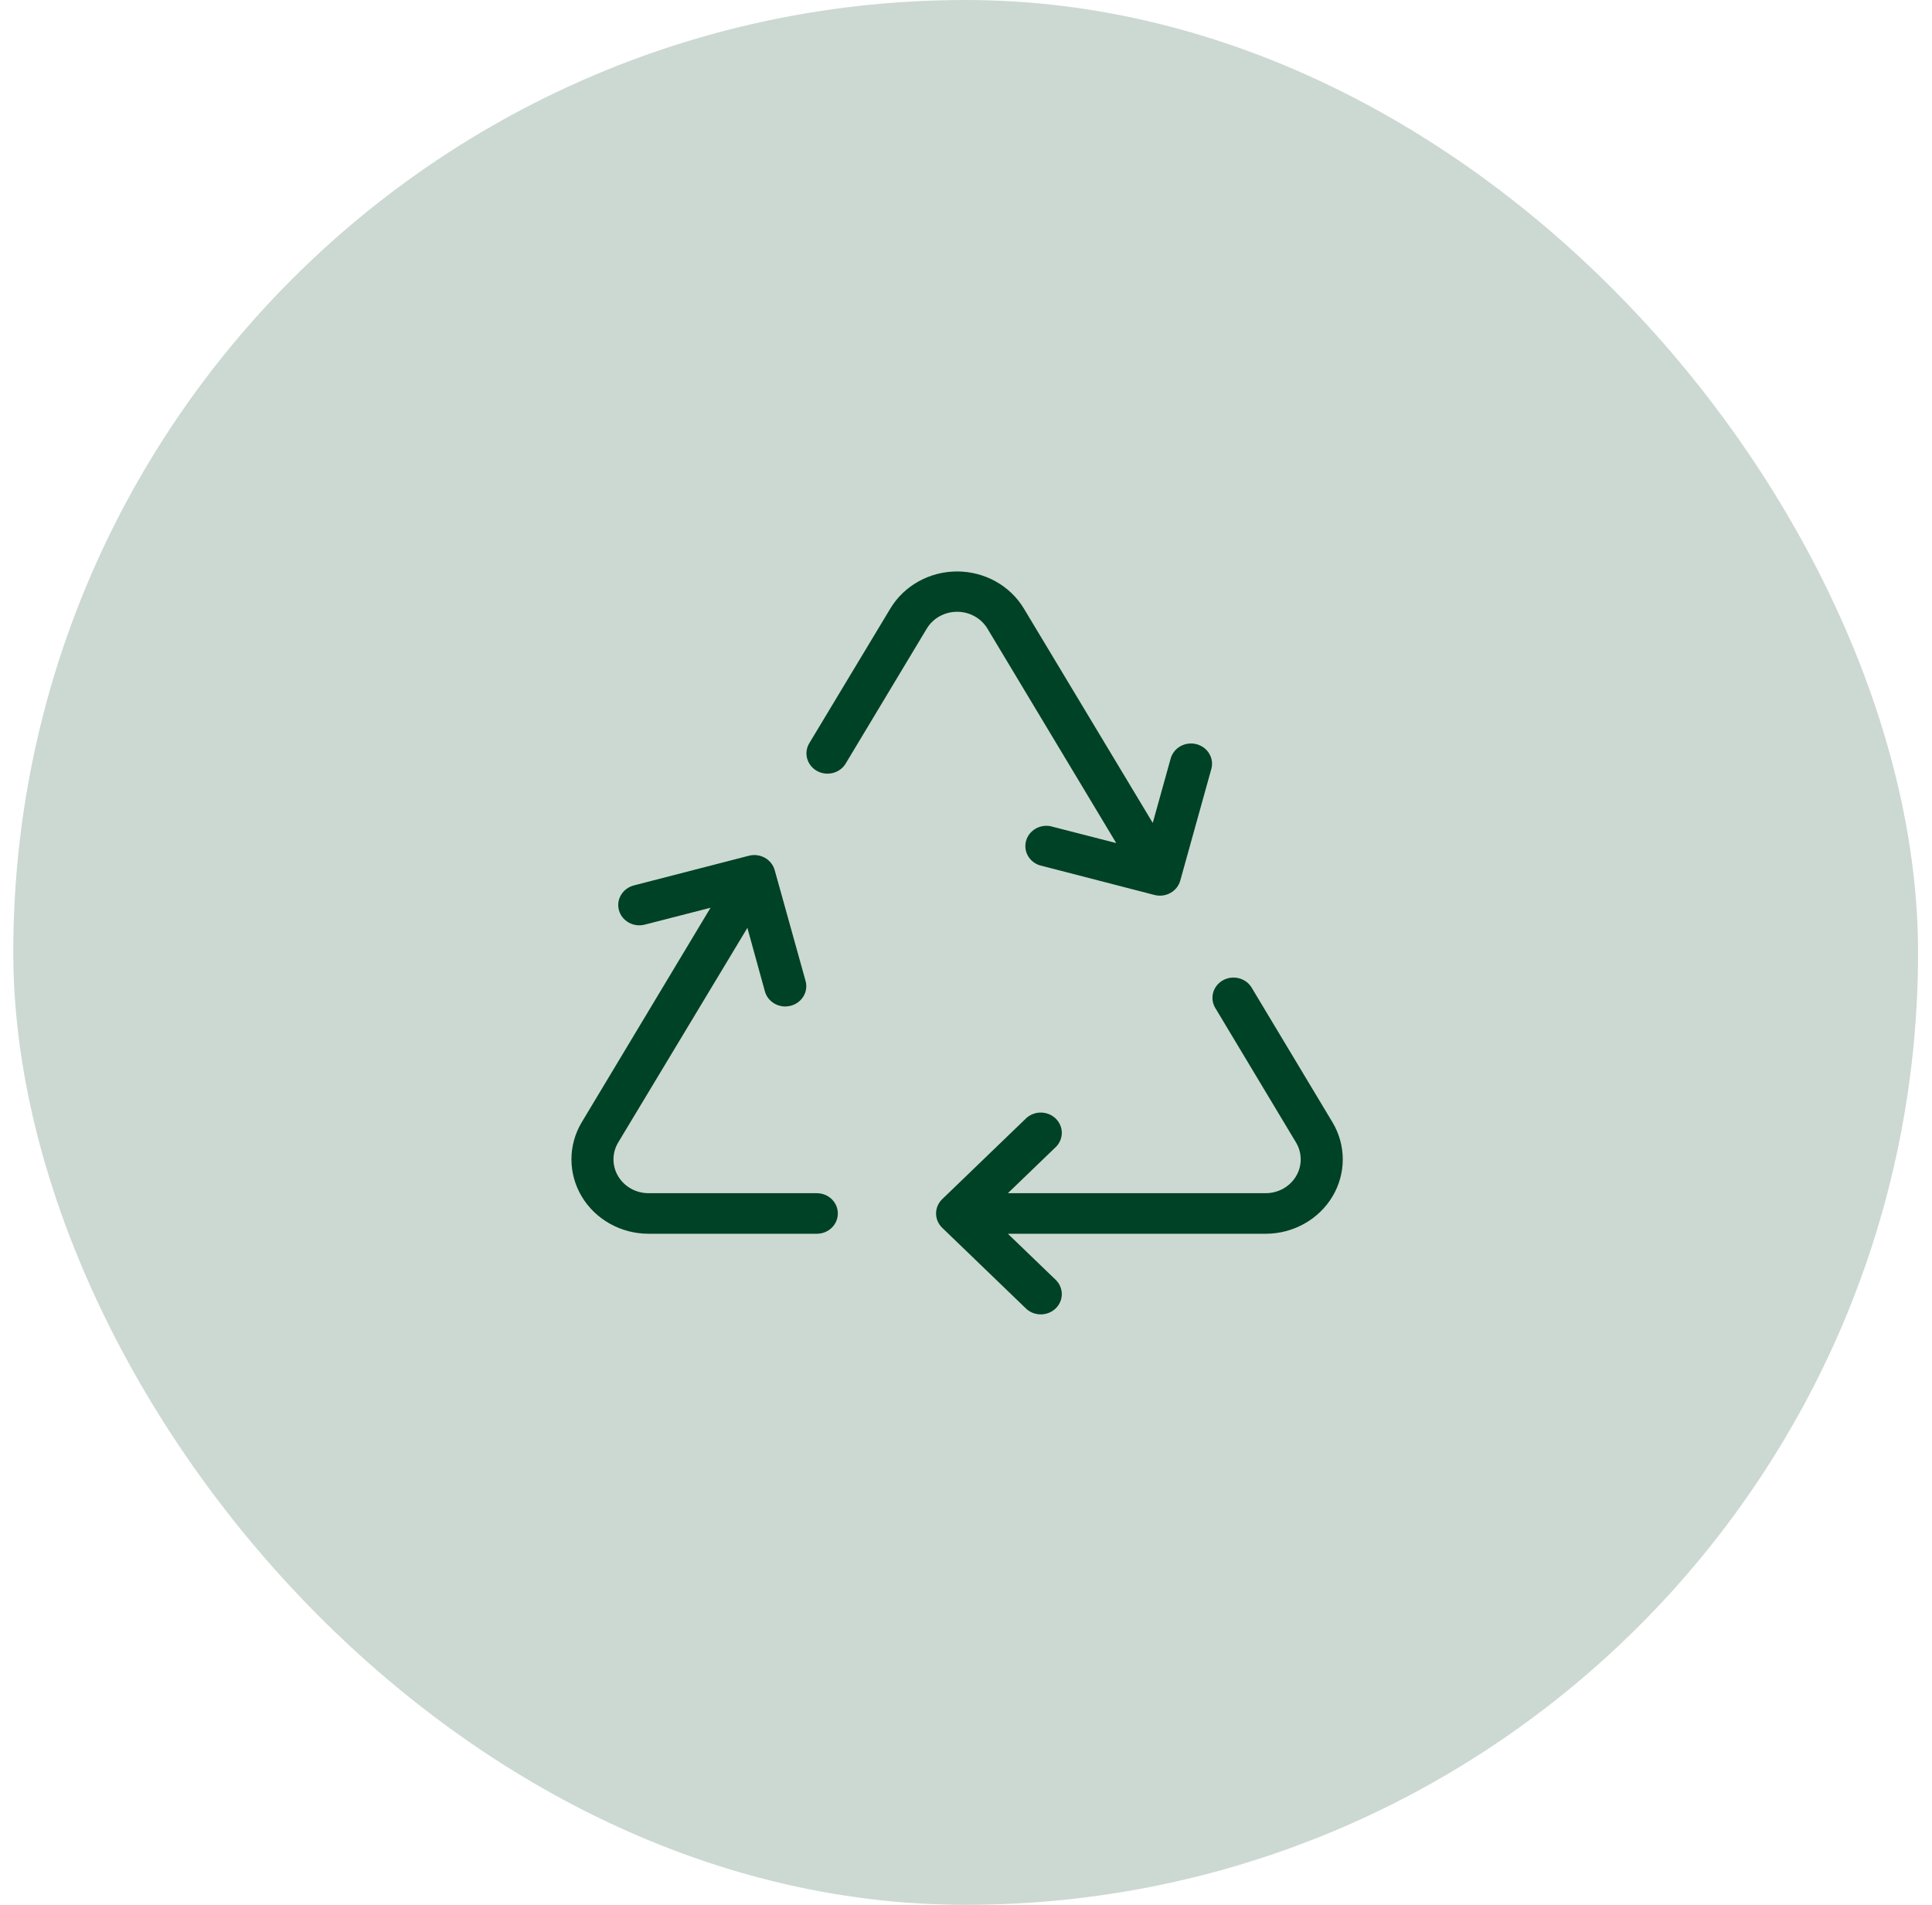<svg width="71" height="70" viewBox="0 0 71 70" fill="none" xmlns="http://www.w3.org/2000/svg">
<rect x="0.488" width="70" height="70" rx="35" fill="#004225" fill-opacity="0.2"/>
<path d="M30.79 44.593C30.79 44.791 30.709 44.981 30.564 45.121C30.419 45.26 30.222 45.339 30.017 45.339H23.829C23.332 45.338 22.844 45.211 22.414 44.97C21.983 44.73 21.626 44.385 21.378 43.969C21.13 43.554 21 43.083 21 42.604C21 42.125 21.131 41.654 21.38 41.239L26.112 33.358L23.694 33.979C23.495 34.03 23.284 34.003 23.107 33.904C22.929 33.805 22.799 33.642 22.746 33.451C22.693 33.26 22.721 33.056 22.824 32.885C22.927 32.714 23.096 32.589 23.294 32.538L27.518 31.448C27.617 31.422 27.72 31.415 27.821 31.428C27.922 31.441 28.02 31.473 28.108 31.522C28.197 31.571 28.274 31.637 28.336 31.715C28.398 31.793 28.444 31.882 28.47 31.977L29.604 36.047C29.631 36.142 29.637 36.24 29.624 36.338C29.611 36.435 29.578 36.528 29.527 36.613C29.476 36.698 29.409 36.772 29.328 36.832C29.248 36.891 29.156 36.935 29.058 36.961C28.992 36.977 28.924 36.986 28.857 36.987C28.686 36.986 28.521 36.932 28.386 36.832C28.251 36.732 28.154 36.592 28.11 36.434L27.466 34.098L22.718 41.985C22.605 42.173 22.546 42.387 22.545 42.605C22.545 42.822 22.604 43.036 22.717 43.225C22.829 43.413 22.991 43.57 23.186 43.68C23.382 43.789 23.603 43.847 23.829 43.848H30.017C30.222 43.848 30.419 43.927 30.564 44.066C30.709 44.206 30.79 44.396 30.79 44.593ZM48.966 41.239L45.983 36.27C45.876 36.108 45.708 35.991 45.514 35.946C45.321 35.9 45.116 35.928 44.943 36.024C44.77 36.12 44.643 36.277 44.587 36.462C44.532 36.647 44.553 36.845 44.645 37.015L47.628 41.985C47.741 42.173 47.8 42.387 47.8 42.605C47.801 42.822 47.742 43.036 47.629 43.225C47.517 43.413 47.355 43.57 47.159 43.68C46.964 43.789 46.742 43.847 46.517 43.848H37.039L38.813 42.139C38.95 41.997 39.024 41.81 39.021 41.617C39.017 41.424 38.936 41.24 38.794 41.103C38.653 40.967 38.461 40.889 38.261 40.885C38.061 40.882 37.867 40.953 37.72 41.085L34.626 44.067C34.481 44.206 34.4 44.396 34.4 44.593C34.4 44.791 34.481 44.98 34.626 45.12L37.72 48.102C37.867 48.234 38.061 48.305 38.261 48.302C38.461 48.298 38.653 48.22 38.794 48.084C38.936 47.947 39.017 47.763 39.021 47.57C39.024 47.377 38.95 47.19 38.813 47.048L37.039 45.339H46.517C47.014 45.338 47.502 45.211 47.932 44.97C48.362 44.73 48.719 44.385 48.968 43.969C49.216 43.554 49.346 43.083 49.346 42.604C49.346 42.125 49.215 41.654 48.966 41.239ZM36.288 23.101L41.021 30.982L38.603 30.361C38.411 30.325 38.212 30.36 38.045 30.46C37.879 30.56 37.758 30.717 37.708 30.899C37.657 31.081 37.679 31.275 37.771 31.442C37.863 31.609 38.017 31.736 38.202 31.797L42.428 32.889C42.626 32.94 42.837 32.913 43.014 32.814C43.192 32.715 43.321 32.552 43.374 32.361L44.507 28.289C44.538 28.193 44.549 28.092 44.538 27.992C44.528 27.892 44.497 27.796 44.446 27.707C44.396 27.619 44.328 27.542 44.246 27.48C44.164 27.418 44.07 27.373 43.969 27.347C43.869 27.321 43.764 27.315 43.66 27.329C43.557 27.343 43.458 27.377 43.369 27.429C43.28 27.48 43.202 27.549 43.142 27.631C43.081 27.712 43.037 27.805 43.014 27.902L42.363 30.241L37.622 22.355C37.372 21.943 37.015 21.601 36.585 21.363C36.155 21.125 35.668 21 35.173 21C34.677 21 34.191 21.125 33.761 21.363C33.331 21.601 32.974 21.943 32.724 22.355L29.733 27.325C29.635 27.496 29.61 27.697 29.665 27.885C29.719 28.073 29.848 28.233 30.023 28.331C30.198 28.429 30.407 28.456 30.603 28.407C30.799 28.359 30.968 28.238 31.072 28.07L34.058 23.101C34.171 22.913 34.334 22.756 34.529 22.648C34.725 22.539 34.947 22.482 35.173 22.482C35.399 22.482 35.621 22.539 35.816 22.648C36.012 22.756 36.175 22.913 36.288 23.101Z" fill="#004225"/>
</svg>
